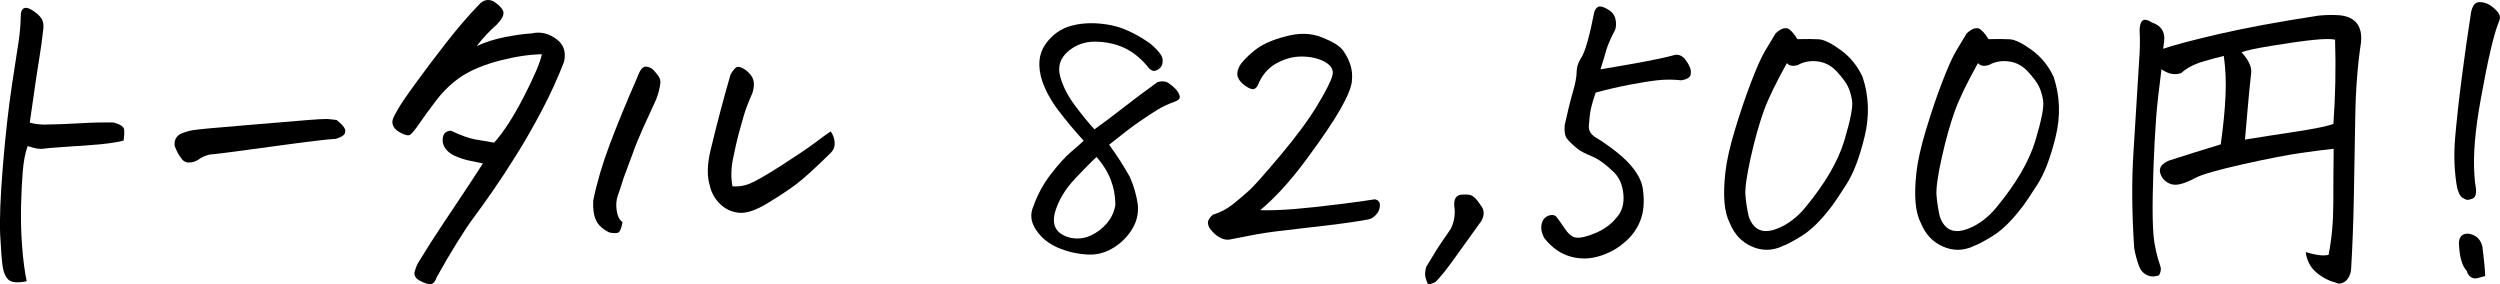 <?xml version="1.0" encoding="UTF-8"?><svg id="Layer_2" xmlns="http://www.w3.org/2000/svg" viewBox="0 0 357.73 40.66"><g id="text"><g><path d="M6.22,3.96c-.16,1.5-.38,3.09-.66,4.79-.28,1.69-.53,3.38-.76,5.05-.23,1.68-.41,2.92-.54,3.74,.52,.16,1.19,.26,2,.29,1.89-.03,3.66-.1,5.32-.2s3.22-.13,4.69-.1c.94,.26,1.44,.59,1.49,1,.05,.41,.02,.94-.07,1.59-1.17,.29-2.7,.5-4.59,.63-1.89,.13-3.41,.24-4.57,.32-1.16,.08-1.96,.15-2.42,.22-.46,.07-1.17-.06-2.15-.39-.36,.98-.59,2.21-.71,3.69-.11,1.48-.2,3.12-.24,4.93s0,3.7,.15,5.69,.37,3.66,.66,5.03c-1.27,.26-2.13,.2-2.59-.2-.42-.39-.7-.98-.83-1.78-.13-.8-.25-2.31-.37-4.54-.11-2.23,.02-5.58,.39-10.06,.37-4.48,.81-8.31,1.29-11.5,.49-3.19,.81-5.32,.98-6.4,.16-1.07,.26-2.31,.29-3.71,.06-.62,.31-.93,.73-.93,.39,0,.93,.29,1.61,.85,.68,.57,.98,1.23,.88,1.98Z"/><path d="M48.19,17.19c.52,.42,.87,.77,1.05,1.05,.18,.28,.21,.56,.1,.85-.11,.29-.55,.55-1.29,.78-1.01,.03-4.11,.41-9.3,1.12-5.19,.72-8.1,1.09-8.72,1.12-.62,.13-1.19,.39-1.71,.78-.39,.23-.8,.35-1.22,.37-.42,.02-.77-.13-1.03-.44-.26-.31-.47-.62-.63-.93-.16-.31-.31-.64-.44-1-.1-.75,.16-1.32,.78-1.71,.59-.26,1.2-.45,1.86-.56,.65-.11,3.19-.35,7.62-.71,4.43-.36,7.34-.6,8.74-.73,1.2-.1,2.07-.15,2.59-.15h.24c.49,.03,.94,.08,1.37,.15Z"/><path d="M77.56,7.76c-1.79,.03-3.79,.33-6.01,.9-2.21,.57-4.05,1.33-5.52,2.27-1.37,.94-2.54,2.05-3.52,3.32s-1.94,2.59-2.88,3.96c-.36,.49-.65,.83-.88,1.03-.23,.2-.64,.15-1.25-.15-.6-.29-.99-.61-1.17-.95-.18-.34-.23-.67-.15-.98,.08-.31,.32-.79,.71-1.44,.33-.62,1.16-1.86,2.51-3.71,1.35-1.86,2.82-3.81,4.42-5.86,1.59-2.05,3.22-3.94,4.88-5.66,.36-.33,.73-.49,1.12-.49,.29,0,.59,.08,.88,.24,.85,.59,1.29,1.1,1.34,1.54s-.27,1.02-.95,1.73c-1.01,.88-1.97,1.9-2.88,3.08,1.2-.55,2.53-.98,3.98-1.27,1.45-.29,2.74-.47,3.88-.54,1.14-.26,2.21-.06,3.22,.59,1.3,.78,1.77,1.94,1.42,3.47-.85,2.21-1.88,4.48-3.1,6.81-1.22,2.33-2.44,4.47-3.66,6.42s-2.35,3.68-3.39,5.18c-1.04,1.5-1.92,2.73-2.64,3.69-.72,.96-1.55,2.2-2.49,3.71-.94,1.51-1.92,3.18-2.93,5-.23,.65-.52,.98-.88,1-.36,.02-.8-.11-1.32-.37-.81-.36-1.13-.85-.95-1.46,.18-.62,.38-1.09,.61-1.42,1.07-1.76,2.16-3.46,3.25-5.1,1.09-1.64,2.08-3.13,2.98-4.47,.89-1.33,1.86-2.82,2.91-4.44-.65-.13-1.32-.27-2-.42s-1.35-.37-2-.66c-.65-.29-1.13-.68-1.44-1.17-.31-.49-.4-1.01-.27-1.56,.13-.55,.5-.85,1.12-.88,1.46,.68,2.63,1.1,3.49,1.25,.86,.15,1.77,.3,2.71,.46,1.37-1.53,2.79-3.74,4.27-6.62,1.48-2.88,2.33-4.89,2.56-6.03Z"/><path d="M89.08,31.79c-.16,.88-.37,1.38-.61,1.49-.24,.11-.68,.11-1.29-.02-.94-.46-1.58-1.04-1.9-1.76-.33-.72-.46-1.66-.39-2.83,.52-2.54,1.31-5.22,2.37-8.03,1.06-2.82,2.35-5.96,3.88-9.45,.29-.78,.55-1.27,.78-1.46,.16-.13,.33-.2,.49-.2,.1,0,.2,.02,.29,.05,.33,.07,.61,.23,.85,.49,.24,.26,.46,.53,.66,.81,.2,.28,.29,.59,.29,.95-.1,.85-.31,1.66-.63,2.44-.62,1.33-1.23,2.67-1.83,4-.6,1.33-1.11,2.57-1.51,3.71-.41,1.14-.84,2.29-1.29,3.47-.36,1.14-.64,2-.85,2.59-.21,.59-.26,1.28-.15,2.08,.11,.8,.4,1.36,.85,1.68Zm18.51-18.31c-.26,.59-.5,1.18-.73,1.78-.23,.6-.55,1.64-.95,3.12-.41,1.48-.75,2.94-1.03,4.37-.28,1.43-.3,2.73-.07,3.91,.88,.07,1.71-.06,2.49-.39,.81-.33,2.33-1.2,4.54-2.61,2.21-1.42,3.82-2.51,4.83-3.27,1.01-.76,1.74-1.29,2.2-1.59,.33,.46,.51,.97,.56,1.54,.05,.57-.12,1.07-.51,1.49-2.25,2.21-3.92,3.73-5,4.54-1.09,.81-2.47,1.73-4.13,2.73-1.66,1.01-3.02,1.46-4.08,1.34-1.06-.11-1.96-.54-2.71-1.29-.75-.75-1.24-1.64-1.46-2.69-.39-1.33-.34-3.01,.15-5.03,.49-2.02,.96-3.89,1.42-5.62,.46-1.73,.93-3.43,1.42-5.13,.39-.68,.72-1.05,.98-1.1,.26-.05,.59,.06,1,.32,.41,.26,.74,.58,1,.95,.26,.37,.38,.8,.37,1.27-.02,.47-.11,.92-.27,1.34Z"/><path d="M155.05,20.12c-1.33-1.46-2.53-2.9-3.59-4.3-1.06-1.4-1.83-2.8-2.32-4.2-.68-2.12-.54-3.87,.44-5.27,.98-1.4,2.25-2.29,3.81-2.69,.88-.23,1.81-.34,2.78-.34,.75,0,1.53,.07,2.34,.2,1.89,.29,3.91,1.19,6.05,2.69,1.17,.98,1.77,1.76,1.81,2.34,.03,.59-.14,1.02-.51,1.29-.38,.28-.69,.37-.95,.27-.26-.1-.5-.31-.73-.63-1.01-1.2-2.12-2.08-3.32-2.64-1.21-.55-2.56-.85-4.08-.88-1.51-.03-2.84,.44-3.98,1.42-1.11,.98-1.47,2.16-1.1,3.54,.37,1.38,1.07,2.77,2.1,4.15,1.03,1.38,1.96,2.53,2.81,3.44,1.27-.91,2.64-1.94,4.13-3.1,1.48-1.16,3.1-2.37,4.86-3.64,.55-.2,1.06-.18,1.51,.05,.75,.52,1.24,.98,1.46,1.37,.23,.39,.3,.68,.22,.85-.08,.18-.27,.33-.56,.46-.94,.33-1.78,.71-2.51,1.15s-1.65,1.04-2.76,1.81c-1.11,.77-2.52,1.85-4.25,3.25,1.14,1.56,2.13,3.11,2.98,4.64,.55,1.27,.93,2.57,1.12,3.91,.13,1.3-.16,2.51-.88,3.64-.72,1.12-1.66,2.02-2.83,2.69-1.17,.67-2.43,.94-3.76,.81-1.4-.1-2.75-.43-4.05-1-1.3-.57-2.33-1.42-3.08-2.56-.72-1.11-.83-2.21-.34-3.32,.59-1.66,1.42-3.2,2.51-4.61,1.09-1.42,2.06-2.48,2.91-3.2,.85-.72,1.43-1.24,1.76-1.56Zm1.86,2.34c-.55,.49-1.56,1.51-3.03,3.05-1.46,1.55-2.44,3.18-2.93,4.91-.49,1.92,.26,3.12,2.25,3.61,1.01,.2,1.96,.09,2.86-.32,.89-.41,1.67-.99,2.32-1.76,.65-.76,1.06-1.64,1.22-2.61,0-1.27-.22-2.47-.66-3.61-.44-1.14-1.12-2.23-2.03-3.27Z"/><path d="M180.31,30.08c1.5,.03,3.13-.02,4.91-.17,1.77-.15,3.89-.37,6.35-.68,2.46-.31,4.17-.54,5.15-.71,.52,.1,.76,.41,.73,.93-.03,.52-.23,.96-.59,1.32-.36,.36-.72,.57-1.07,.63-1.92,.36-4.74,.74-8.45,1.15-3.71,.41-6.23,.73-7.54,.98s-2.63,.5-3.93,.76c-.36,.03-.71-.02-1.05-.17s-.65-.34-.93-.59c-.28-.24-.52-.5-.73-.78-.21-.28-.32-.61-.32-1,.13-.42,.37-.76,.73-1.03,1.07-.33,2.04-.84,2.91-1.54,.86-.7,1.64-1.36,2.32-1.98,.68-.62,2.16-2.29,4.44-5,2.28-2.72,4.04-5.1,5.27-7.15,1.24-2.05,1.95-3.47,2.15-4.25s-.16-1.42-1.05-1.93c-.9-.5-1.99-.76-3.27-.78-1.29-.02-2.53,.32-3.74,1-1.21,.68-2.08,1.74-2.64,3.17-.23,.39-.5,.55-.81,.49-.31-.06-.68-.26-1.12-.59-.44-.33-.74-.7-.9-1.12-.16-.42-.1-.93,.2-1.51s.99-1.33,2.1-2.25c1.11-.91,2.65-1.61,4.64-2.1,.85-.23,1.66-.34,2.44-.34,.98,0,1.89,.18,2.73,.54,1.5,.59,2.47,1.2,2.93,1.83,.46,.63,.81,1.31,1.05,2.03,.24,.72,.32,1.52,.22,2.42-.1,.9-.65,2.23-1.66,4-1.01,1.77-2.64,4.17-4.88,7.2s-4.44,5.44-6.59,7.23Z"/><path d="M207.61,32.71c.42-.85,.6-1.77,.54-2.78-.2-1.2,.06-1.89,.78-2.05,.29-.03,.57-.05,.83-.05,.33,0,.6,.05,.83,.15,.39,.2,.81,.65,1.27,1.37,.55,.65,.59,1.42,.1,2.29-1.86,2.57-3.25,4.5-4.17,5.79-.93,1.29-1.72,2.25-2.37,2.91-.65,.33-1.03,.41-1.12,.24-.1-.16-.2-.46-.32-.88-.11-.42-.07-.94,.12-1.56,.36-.55,.73-1.16,1.12-1.83,.39-.67,1.19-1.86,2.39-3.59Z"/><path d="M222.66,30.96c.29,.36,.7,.93,1.22,1.71,.52,.78,1.04,1.22,1.56,1.32,.65,.1,1.59-.11,2.83-.63,1.24-.52,2.23-1.24,2.98-2.15,.81-.85,1.16-1.96,1.05-3.34-.11-1.38-.58-2.47-1.39-3.25-1.14-1.11-2.18-1.86-3.12-2.25-.94-.39-1.61-.73-2-1.03-.75-.62-1.27-1.11-1.56-1.49-.29-.37-.41-1.02-.34-1.93,.42-1.92,.81-3.5,1.17-4.74,.36-1.24,.54-2.18,.54-2.83s.18-1.29,.54-1.9c.33-.42,.66-1.24,1-2.44,.34-1.2,.67-2.65,1-4.35,.16-.39,.37-.63,.63-.73h.2c.26,0,.62,.13,1.07,.39,.59,.33,.95,.77,1.1,1.34,.15,.57,.14,1.1-.02,1.59-.65,1.24-1.07,2.21-1.27,2.91-.2,.7-.47,1.62-.83,2.76,2.54-.42,4.67-.8,6.4-1.12,1.72-.33,3.06-.62,4-.88,.59-.2,1.12-.05,1.61,.44,.29,.36,.54,.74,.73,1.15,.2,.41,.24,.81,.15,1.2s-.54,.65-1.32,.78c-1.17-.13-2.33-.13-3.47,0-1.14,.13-2.51,.35-4.1,.66-1.6,.31-3.16,.68-4.69,1.1-.29,.81-.51,1.55-.66,2.2-.15,.65-.25,1.51-.32,2.59-.03,.62,.26,1.14,.88,1.56,1.07,.65,2.08,1.35,3.03,2.1,2.31,1.82,3.59,3.62,3.83,5.4,.24,1.77,.11,3.28-.39,4.52-.5,1.24-1.28,2.28-2.32,3.12-1.01,.88-2.21,1.52-3.59,1.93-1.38,.41-2.76,.42-4.13,.02s-2.59-1.25-3.66-2.59c-.39-.68-.53-1.33-.42-1.95,.11-.62,.42-1.03,.9-1.25,.49-.21,.88-.19,1.17,.07Z"/><path d="M255.01,35.25c-1.46,.65-2.91,.66-4.35,.02-1.43-.63-2.47-1.73-3.12-3.3-.42-.81-.68-1.81-.78-3-.1-1.19-.06-2.6,.12-4.25,.18-1.64,.63-3.69,1.37-6.13s1.5-4.72,2.32-6.84c.81-2.12,1.48-3.6,2-4.47,.52-.86,1.03-1.7,1.51-2.51,.52-.49,.98-.73,1.37-.73h.29c.42,.16,.91,.68,1.46,1.56,1.27-.03,2.29-.02,3.05,.02,.76,.05,1.82,.57,3.17,1.56,1.35,.99,2.38,2.27,3.1,3.83,.91,2.73,1.01,5.58,.29,8.54-.72,2.96-1.58,5.23-2.59,6.81-1.01,1.58-1.68,2.58-2,3-1.53,2.05-2.99,3.51-4.37,4.37-1.38,.86-2.34,1.36-2.86,1.49Zm2.34-25.98c-.75,.26-1.3,.18-1.66-.24-1.56,2.8-2.67,5.09-3.32,6.88-.68,1.92-1.31,4.17-1.88,6.74-.57,2.57-.81,4.35-.73,5.32,.08,.98,.24,1.97,.46,2.98,.68,1.99,2.05,2.57,4.1,1.76,.75-.29,1.46-.7,2.15-1.22,.68-.52,1.32-1.14,1.9-1.86,2.8-3.39,4.65-6.56,5.54-9.52,.89-2.96,1.26-4.88,1.1-5.76-.13-.78-.33-1.44-.59-1.98-.26-.54-.77-1.23-1.54-2.08-.77-.85-1.66-1.34-2.69-1.49s-1.98,0-2.86,.46Z"/><path d="M282.35,35.25c-1.46,.65-2.91,.66-4.35,.02-1.43-.63-2.47-1.73-3.12-3.3-.42-.81-.68-1.81-.78-3-.1-1.19-.06-2.6,.12-4.25,.18-1.64,.63-3.69,1.37-6.13s1.5-4.72,2.32-6.84c.81-2.12,1.48-3.6,2-4.47,.52-.86,1.03-1.7,1.51-2.51,.52-.49,.98-.73,1.37-.73h.29c.42,.16,.91,.68,1.46,1.56,1.27-.03,2.29-.02,3.05,.02,.76,.05,1.82,.57,3.17,1.56,1.35,.99,2.38,2.27,3.1,3.83,.91,2.73,1.01,5.58,.29,8.54-.72,2.96-1.58,5.23-2.59,6.81-1.01,1.58-1.68,2.58-2,3-1.53,2.05-2.99,3.51-4.37,4.37-1.38,.86-2.34,1.36-2.86,1.49Zm2.34-25.98c-.75,.26-1.3,.18-1.66-.24-1.56,2.8-2.67,5.09-3.32,6.88-.68,1.92-1.31,4.17-1.88,6.74-.57,2.57-.81,4.35-.73,5.32,.08,.98,.24,1.97,.46,2.98,.68,1.99,2.05,2.57,4.1,1.76,.75-.29,1.46-.7,2.15-1.22,.68-.52,1.32-1.14,1.9-1.86,2.8-3.39,4.65-6.56,5.54-9.52,.89-2.96,1.26-4.88,1.1-5.76-.13-.78-.33-1.44-.59-1.98-.26-.54-.77-1.23-1.54-2.08-.77-.85-1.66-1.34-2.69-1.49s-1.98,0-2.86,.46Z"/><path d="M318.22,8.01c-.62,.13-1.6,.39-2.93,.78-1.33,.39-2.39,.94-3.17,1.66-.91,.33-1.86,.15-2.83-.54-.13,.98-.29,2.33-.49,4.05-.2,1.73-.36,3.83-.49,6.32-.13,2.49-.22,5.02-.27,7.59-.05,2.57,0,4.54,.12,5.91,.13,1.37,.46,2.82,.98,4.35,.13,.36,.06,.78-.2,1.27-.62,.2-1.12,.21-1.51,.05-.65-.23-1.11-.7-1.37-1.42-.33-.91-.55-1.77-.68-2.59-.33-5.05-.36-9.58-.1-13.6,.26-4.02,.55-8.76,.88-14.23,.06-1.07,.06-2.16,0-3.27,.03-1.01,.29-1.51,.78-1.51,.26,0,.59,.13,.98,.39,1.3,.42,1.89,1.3,1.76,2.64-.07,.52-.11,.9-.15,1.12,1.5-.52,4.14-1.22,7.93-2.1,3.79-.88,8.55-1.76,14.28-2.64,.59-.06,1.17-.1,1.76-.1,.46,0,.91,.02,1.37,.05,2.18,.26,3.17,1.53,2.98,3.81-.49,3.26-.77,6.82-.83,10.69-.07,3.87-.13,7.68-.2,11.43-.07,3.74-.2,7.18-.39,10.3,0,.39-.11,.79-.32,1.2-.21,.41-.5,.69-.88,.85-.38,.16-.72,.15-1.05-.05-.94-.23-1.85-.7-2.71-1.42-.86-.72-1.38-1.69-1.54-2.93,.62,.2,1.21,.33,1.78,.42,.57,.08,1.07,.07,1.49-.02,.46-2.31,.68-4.8,.68-7.47s.02-5.24,.05-7.71c-1.24,.13-2.82,.33-4.76,.61-1.94,.28-4.69,.81-8.25,1.61-3.56,.8-5.81,1.44-6.74,1.93s-1.64,.78-2.12,.88c-.98,.29-1.82,.05-2.54-.73-.81-1.14-.55-2,.78-2.59,2.21-.72,4.7-1.5,7.47-2.34,.36-2.57,.59-4.87,.68-6.88,.1-2.02,.02-3.94-.24-5.76Zm3.03,11.96c2.02-.33,4.42-.7,7.2-1.12,2.78-.42,4.6-.8,5.44-1.12,.29-4,.37-8.02,.24-12.06-.62-.13-1.68-.11-3.2,.05-1.51,.16-3.43,.43-5.74,.81-2.31,.37-3.79,.69-4.44,.95,1.04,1.14,1.5,2.15,1.37,3.03-.2,1.76-.36,3.42-.49,4.98-.13,1.56-.26,3.06-.39,4.49Z"/><path d="M357.55,3.17c-.68,1.63-1.53,5.24-2.54,10.84-.85,4.59-1.16,8.32-.93,11.18,.03,.62,.1,1.19,.2,1.71,.06,.46,.03,.84-.1,1.15-.13,.31-.52,.5-1.17,.56-.55-.2-.9-.45-1.05-.76-.15-.31-.27-.64-.37-1-.39-2.21-.49-4.56-.29-7.03,.23-2.6,.54-5.48,.95-8.64,.41-3.16,.85-6.3,1.34-9.42,.2-.98,.6-1.46,1.22-1.46s1.19,.2,1.71,.59c.52,.39,.88,.76,1.07,1.1s.18,.74-.05,1.2Zm-1.95,36.33c-.42,.1-.78,.2-1.07,.29s-.59,.06-.9-.1c-.31-.16-.53-.47-.66-.93-.68-.72-1.06-2.07-1.12-4.05,.06-.91,.54-1.33,1.42-1.27,1.07,.2,1.72,.83,1.95,1.9,.23,1.82,.36,3.21,.39,4.15Z"/></g></g></svg>